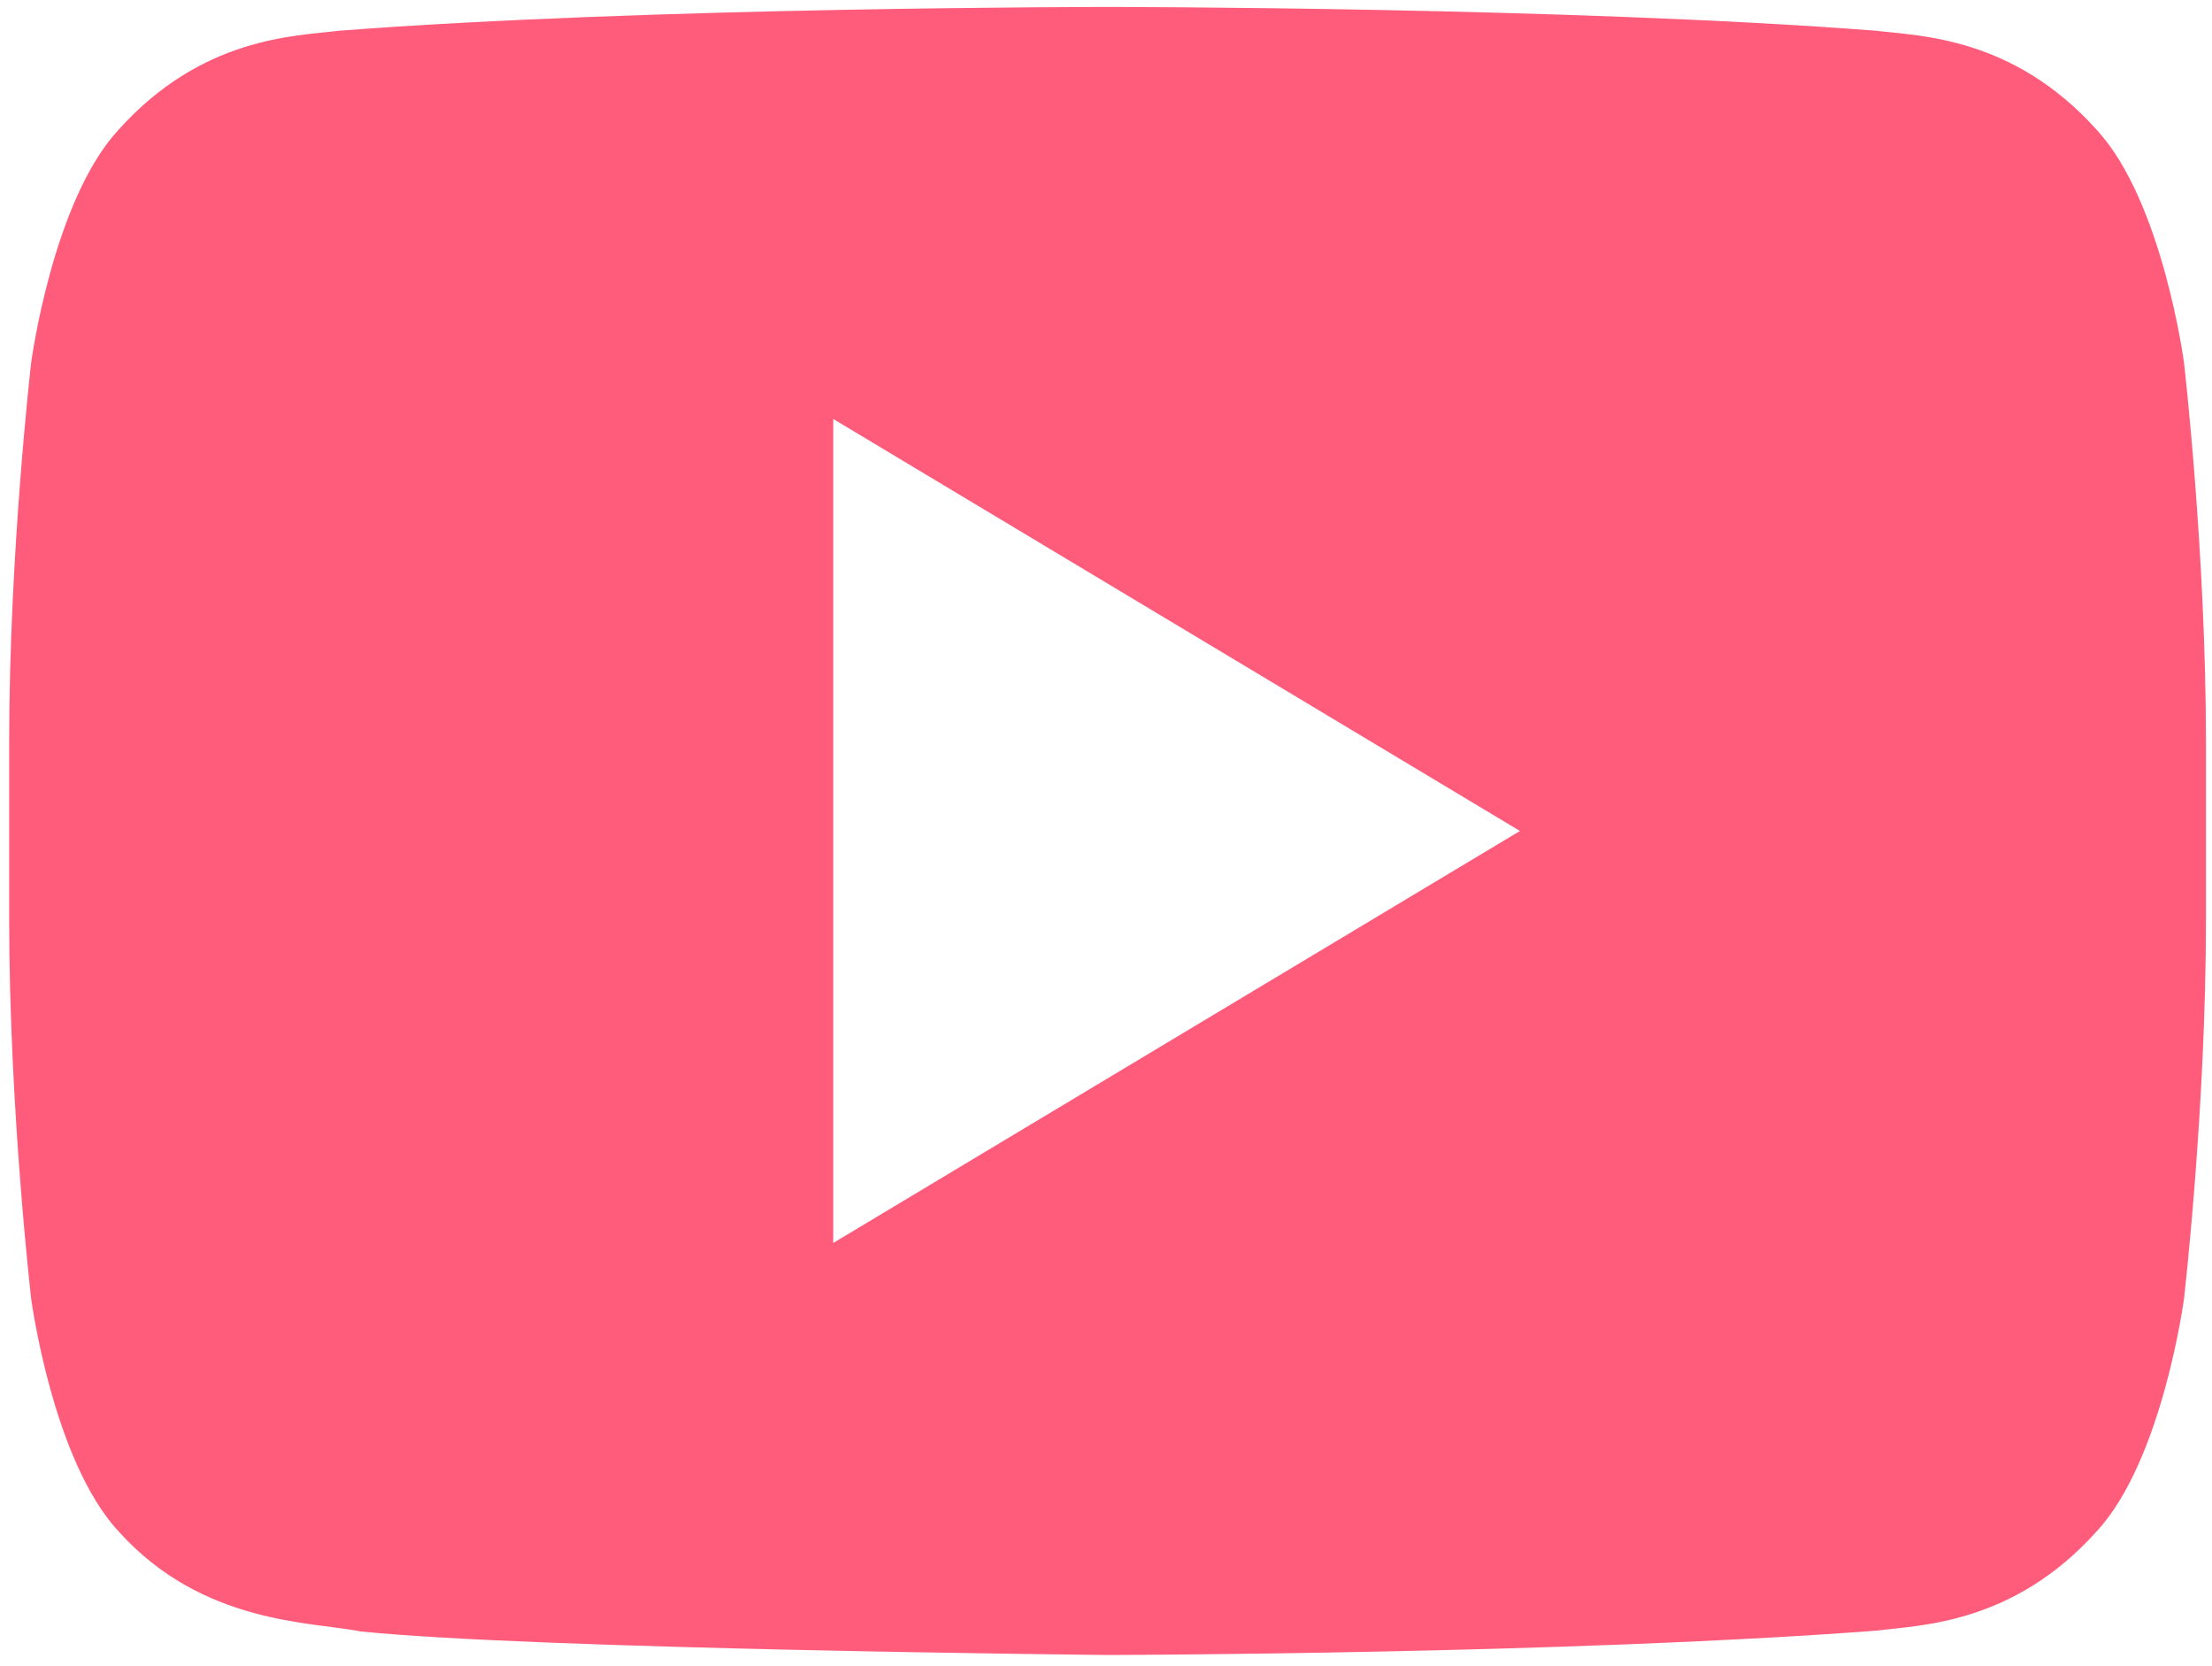<svg width="304" height="229" xmlns="http://www.w3.org/2000/svg">

 <g>
  <title>background</title>
  <rect fill="none" id="canvas_background" height="231" width="306" y="-1" x="-1"/>
 </g>
 <g>
  <title>Layer 1</title>
  <path id="svg_1" fill="#ff5c7b" d="m288.156,17.849c-11.485,-12.816 -24.349,-12.892 -30.247,-13.618c-42.252,-3.275 -105.625,-3.275 -105.625,-3.275l-0.142,0c0,0 -63.374,0 -105.616,3.275c-5.898,0.727 -18.752,0.802 -30.247,13.618c-9.041,9.777 -11.995,31.984 -11.995,31.984s-3.02,26.057 -3.02,52.115l0,24.424c0,26.076 3.02,52.124 3.02,52.124s2.945,22.197 11.995,31.955c11.495,12.816 26.566,12.429 33.286,13.769c24.151,2.474 102.652,3.238 102.652,3.238s63.44,-0.113 105.691,-3.35c5.898,-0.755 18.762,-0.83 30.247,-13.647c9.041,-9.758 11.995,-31.955 11.995,-31.955s3.02,-26.057 3.02,-52.124l0,-24.425c0,-26.066 -3.02,-52.124 -3.02,-52.124s-2.943,-22.206 -11.994,-31.984zm-173.642,152.984l0,-113.251l94.376,56.626l-94.376,56.625z"/>
 </g>
</svg>